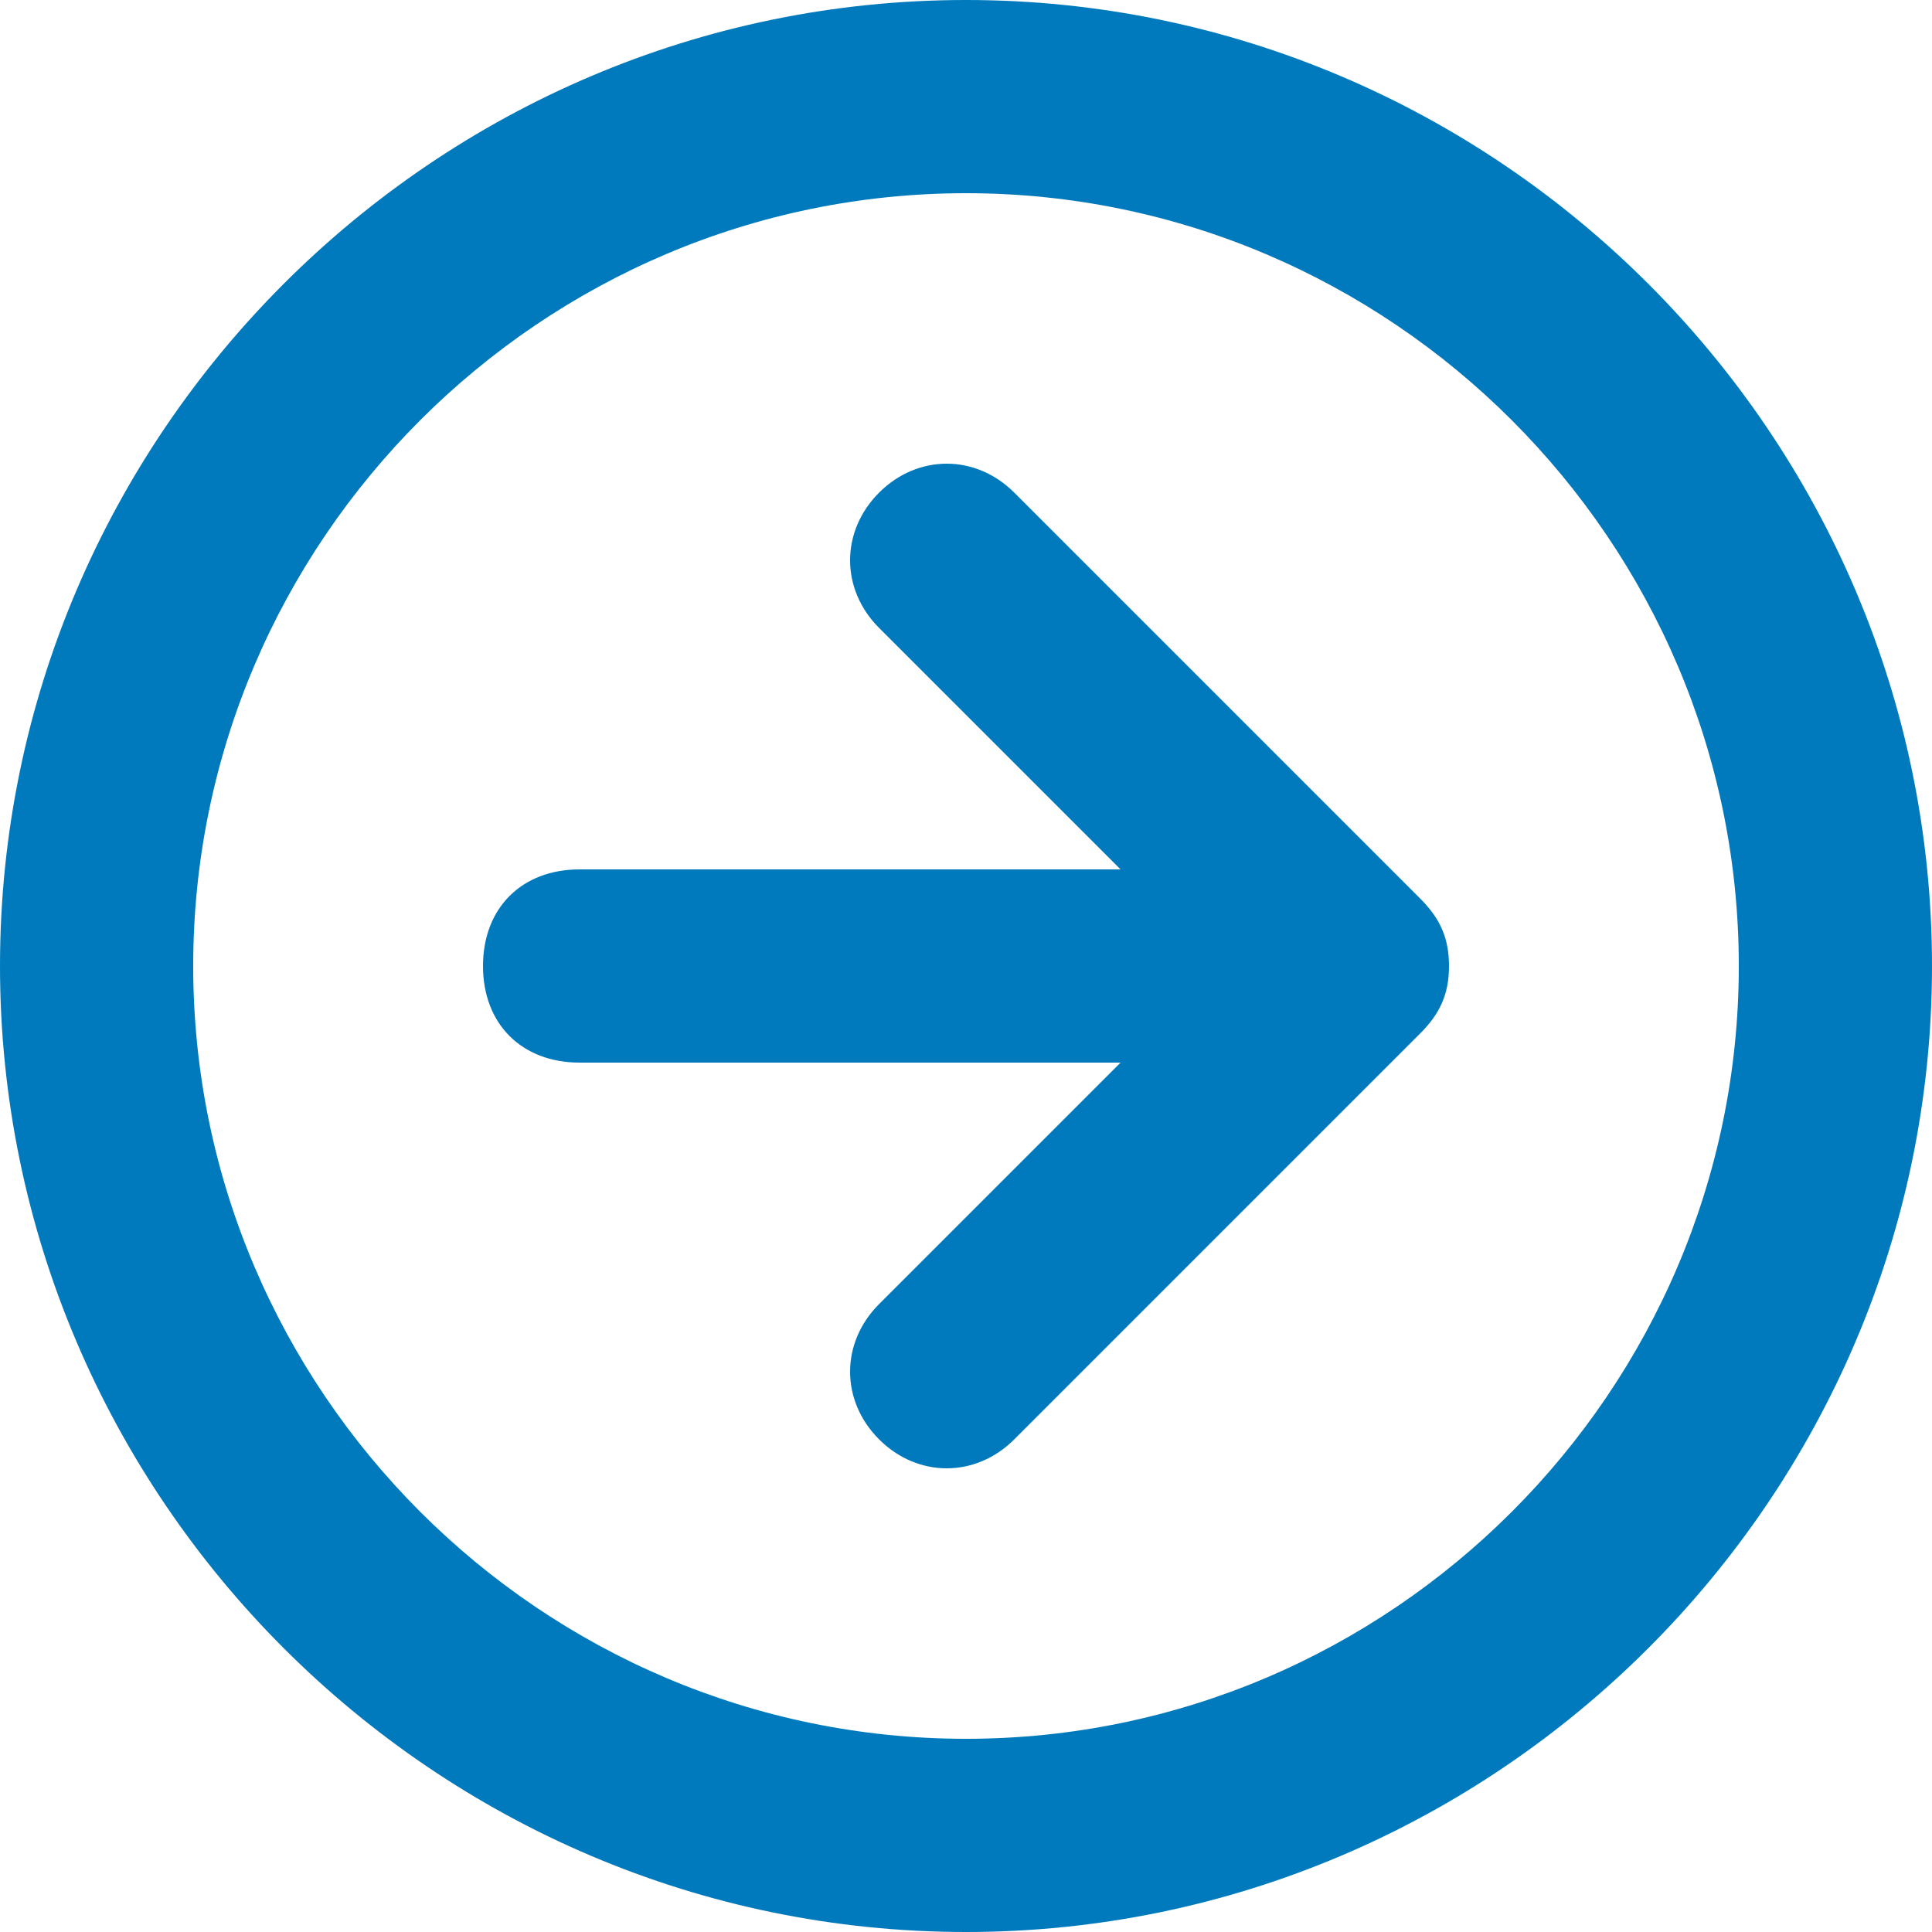 <?xml version="1.0" encoding="UTF-8"?>
<svg id="Layer_1" xmlns="http://www.w3.org/2000/svg" version="1.1" viewBox="0 0 20 20">
  <!-- Generator: Adobe Illustrator 29.0.0, SVG Export Plug-In . SVG Version: 2.1.0 Build 186)  -->
  <defs>
    <style>
      .st0 {
        fill: #007abc;
      }
    </style>
  </defs>
  <g id="Page-1">
    <g id="Artboard">
      <g id="arrow-circle-down">
        <path id="Shape" class="st0" d="M20,10c0,5.5-4.5,10-10,10S0,15.5,0,10,4.5,0,10,0s10,4.5,10,10ZM18,10c0-4.4-3.6-8-8-8S2,5.6,2,10s3.6,8,8,8,8-3.6,8-8ZM11.6,11h-5.6c-.6,0-1-.4-1-1s.4-1,1-1h5.6l-2.5-2.5c-.4-.4-.4-1,0-1.4s1-.4,1.4,0l4.2,4.2c.2.2.3.4.3.7s-.1.5-.3.7l-4.2,4.2c-.4.4-1,.4-1.4,0s-.4-1,0-1.4l2.5-2.5Z"/>
      </g>
    </g>
  </g>
</svg>